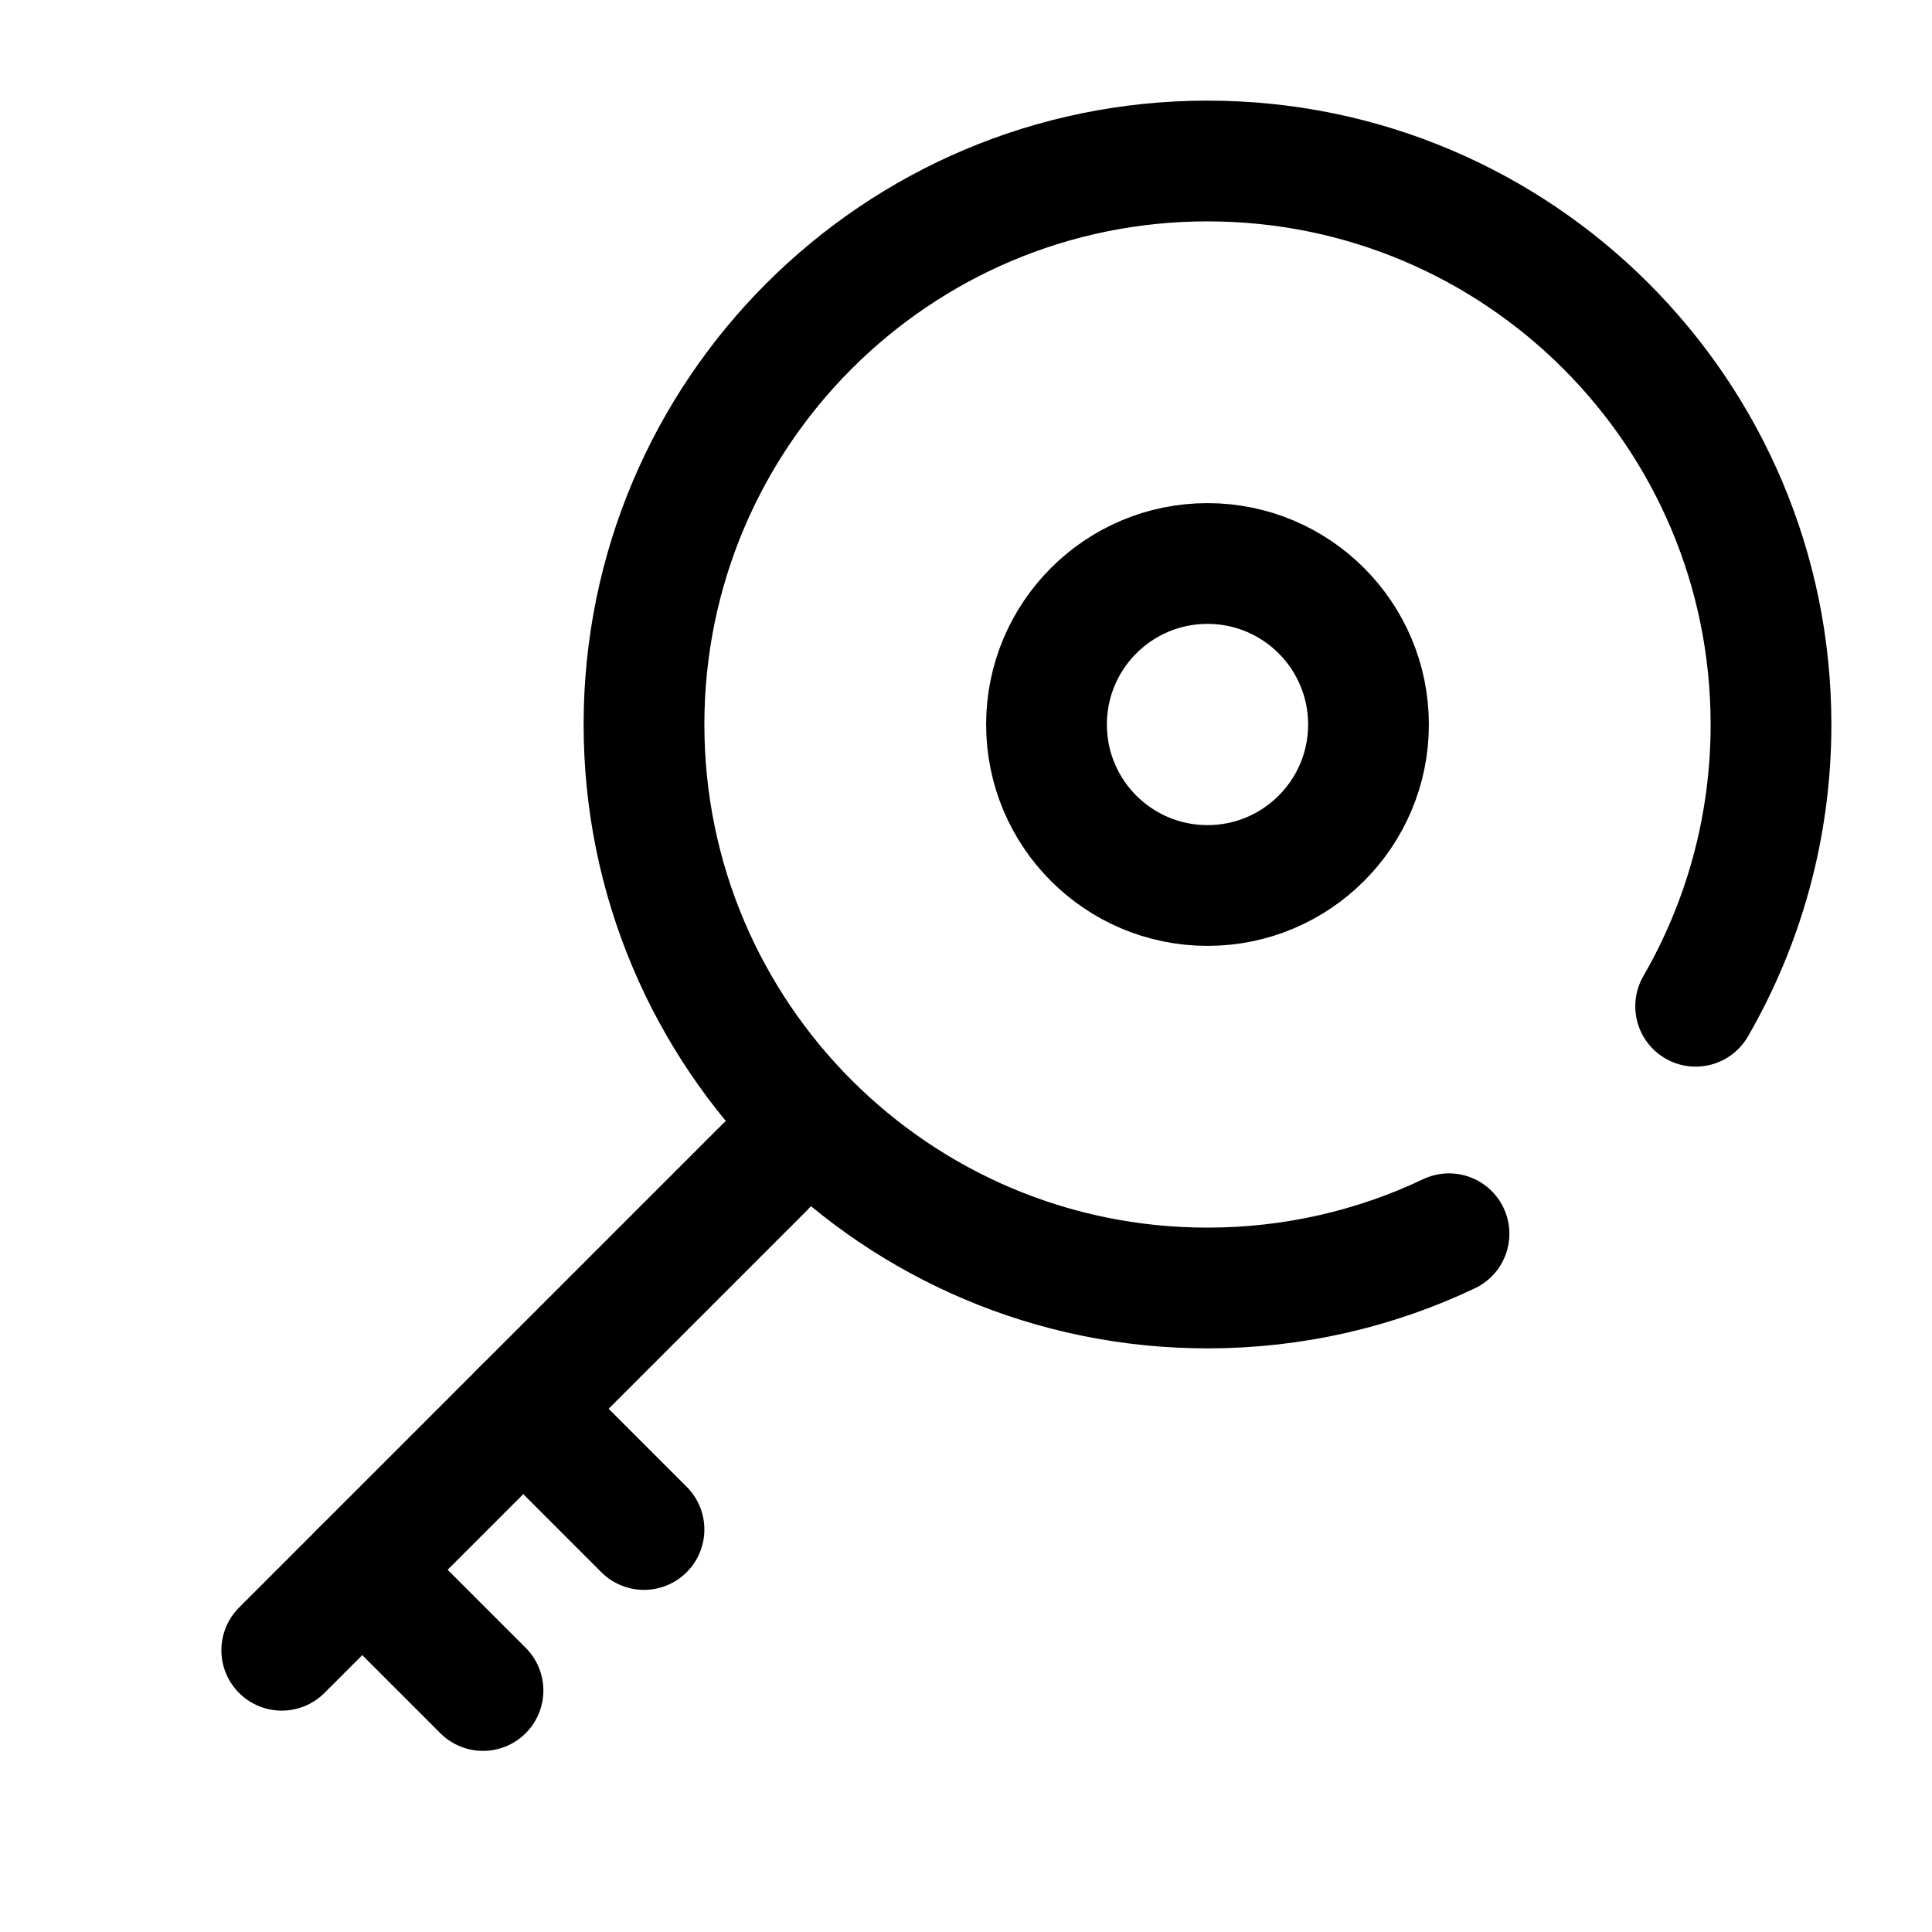 <svg width="24" height="24" viewBox="0 0 24 24" fill="none" xmlns="http://www.w3.org/2000/svg">
<path d="M21.064 12.5C21.659 11.47 22 10.275 22 9C22 5.134 18.866 2 15 2C11.134 2 8 5.134 8 9C8 12.866 11.134 16 15 16C16.074 16 17.091 15.758 18 15.326" stroke="black" stroke-width="1.5" stroke-linecap="round"/>
<circle cx="15" cy="9" r="2" stroke="black" stroke-width="1.5"/>
<path d="M3.5 20.5L9.5 14.5" stroke="black" stroke-width="1.5" stroke-linecap="round"/>
<path d="M6 21L4.5 19.5M6.5 17.5L8 19" stroke="black" stroke-width="1.5" stroke-linecap="round"/>
</svg>
